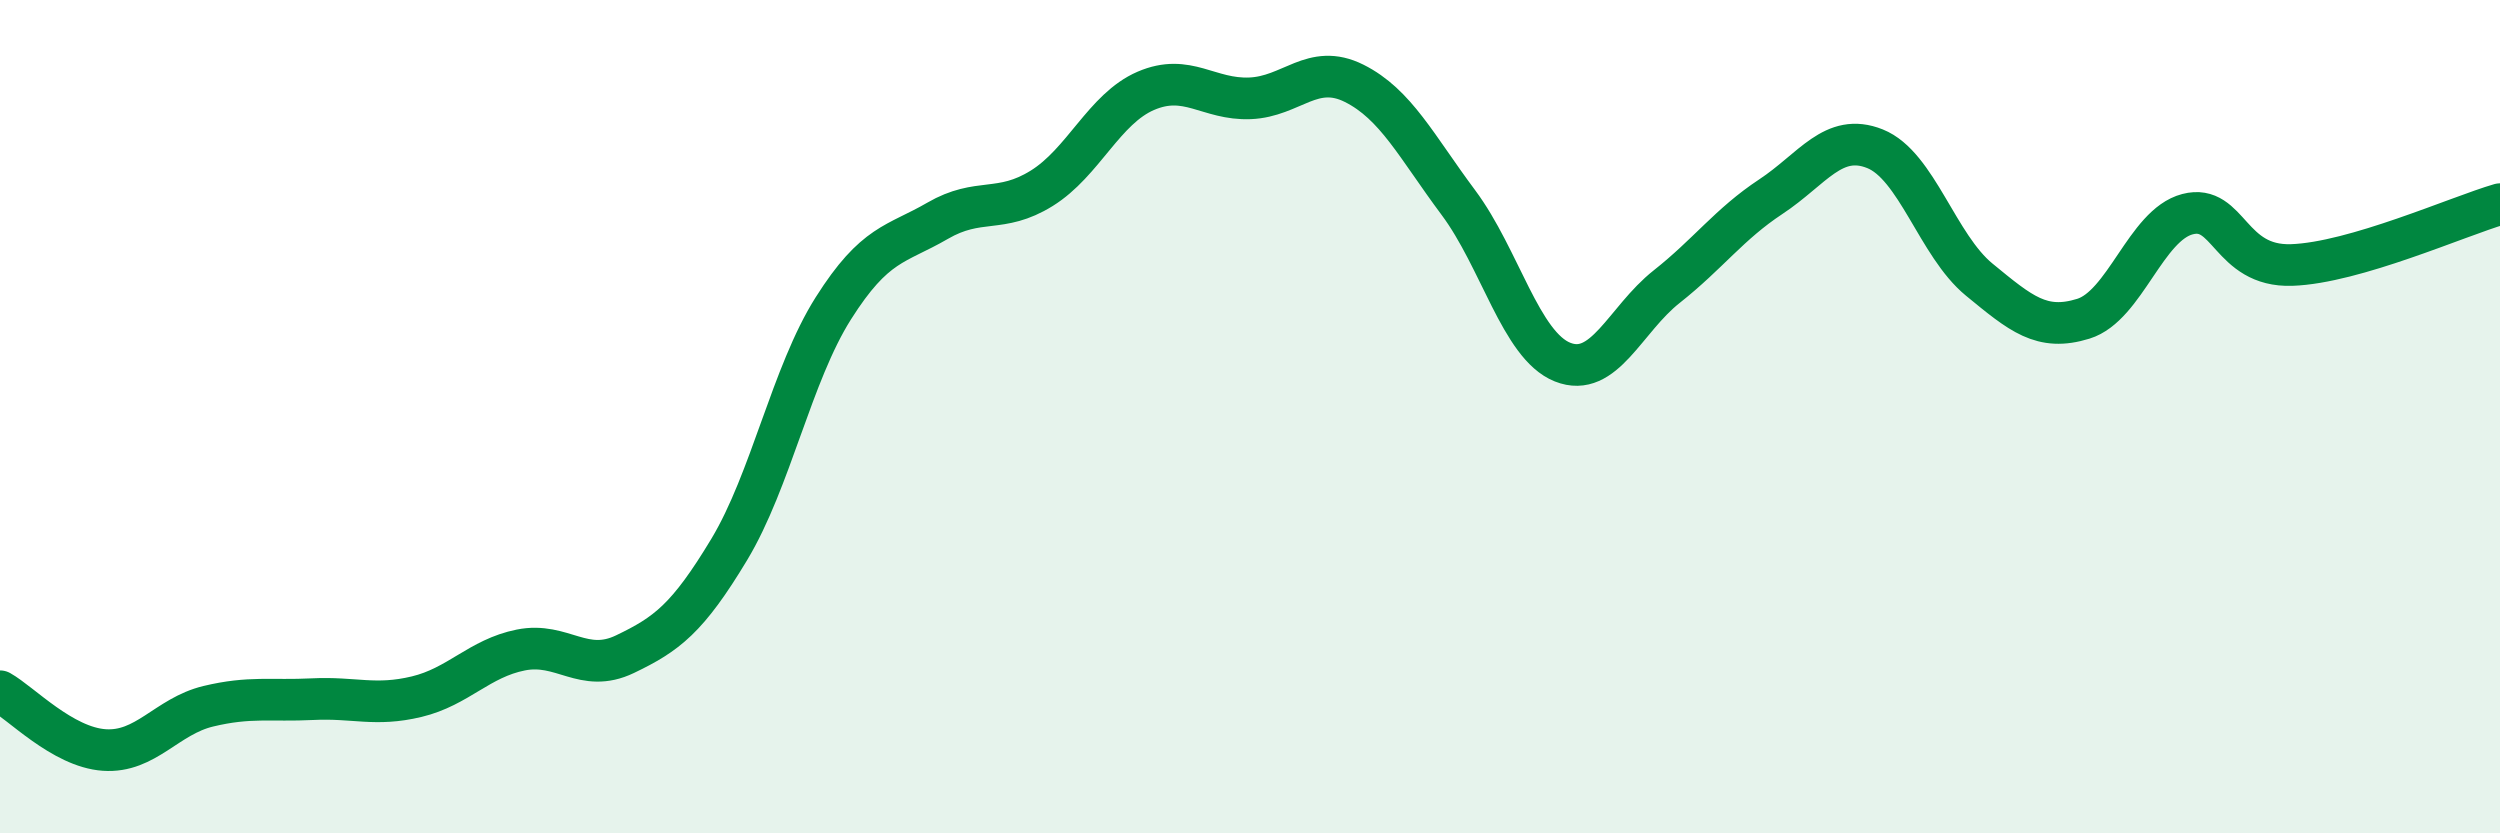 
    <svg width="60" height="20" viewBox="0 0 60 20" xmlns="http://www.w3.org/2000/svg">
      <path
        d="M 0,16.59 C 0.5,16.87 1.5,17.93 2.5,18 C 3.5,18.07 4,17.19 5,16.95 C 6,16.71 6.5,16.83 7.5,16.78 C 8.5,16.73 9,16.96 10,16.72 C 11,16.48 11.5,15.8 12.5,15.6 C 13.5,15.4 14,16.18 15,15.7 C 16,15.22 16.5,14.85 17.5,13.19 C 18.5,11.53 19,8.98 20,7.4 C 21,5.82 21.5,5.88 22.5,5.3 C 23.5,4.72 24,5.14 25,4.52 C 26,3.9 26.5,2.61 27.5,2.18 C 28.5,1.75 29,2.4 30,2.36 C 31,2.32 31.5,1.5 32.5,2 C 33.5,2.5 34,3.52 35,4.86 C 36,6.2 36.5,8.29 37.5,8.69 C 38.5,9.09 39,7.67 40,6.88 C 41,6.09 41.5,5.38 42.5,4.72 C 43.5,4.06 44,3.17 45,3.57 C 46,3.97 46.5,5.89 47.5,6.71 C 48.5,7.53 49,7.96 50,7.65 C 51,7.34 51.5,5.4 52.5,5.14 C 53.5,4.88 53.5,6.41 55,6.36 C 56.5,6.31 59,5.19 60,4.9L60 20L0 20Z"
        fill="#008740"
        opacity="0.1"
        stroke-linecap="round"
        stroke-linejoin="round"
      />
      <path
        d="M 0,16.59 C 0.5,16.87 1.5,17.93 2.5,18 C 3.5,18.07 4,17.19 5,16.95 C 6,16.71 6.5,16.83 7.5,16.78 C 8.5,16.73 9,16.96 10,16.72 C 11,16.48 11.5,15.8 12.5,15.6 C 13.5,15.4 14,16.18 15,15.7 C 16,15.22 16.5,14.85 17.5,13.19 C 18.5,11.53 19,8.98 20,7.4 C 21,5.82 21.5,5.88 22.5,5.3 C 23.5,4.72 24,5.14 25,4.52 C 26,3.9 26.5,2.61 27.5,2.18 C 28.5,1.75 29,2.4 30,2.36 C 31,2.32 31.5,1.5 32.5,2 C 33.5,2.5 34,3.52 35,4.86 C 36,6.2 36.5,8.29 37.5,8.69 C 38.5,9.09 39,7.67 40,6.88 C 41,6.09 41.5,5.38 42.5,4.72 C 43.5,4.06 44,3.17 45,3.57 C 46,3.97 46.5,5.89 47.5,6.71 C 48.5,7.53 49,7.96 50,7.65 C 51,7.34 51.5,5.4 52.5,5.14 C 53.5,4.88 53.5,6.41 55,6.36 C 56.5,6.31 59,5.19 60,4.9"
        stroke="#008740"
        stroke-width="1"
        fill="none"
        stroke-linecap="round"
        stroke-linejoin="round"
      />
    </svg>
  